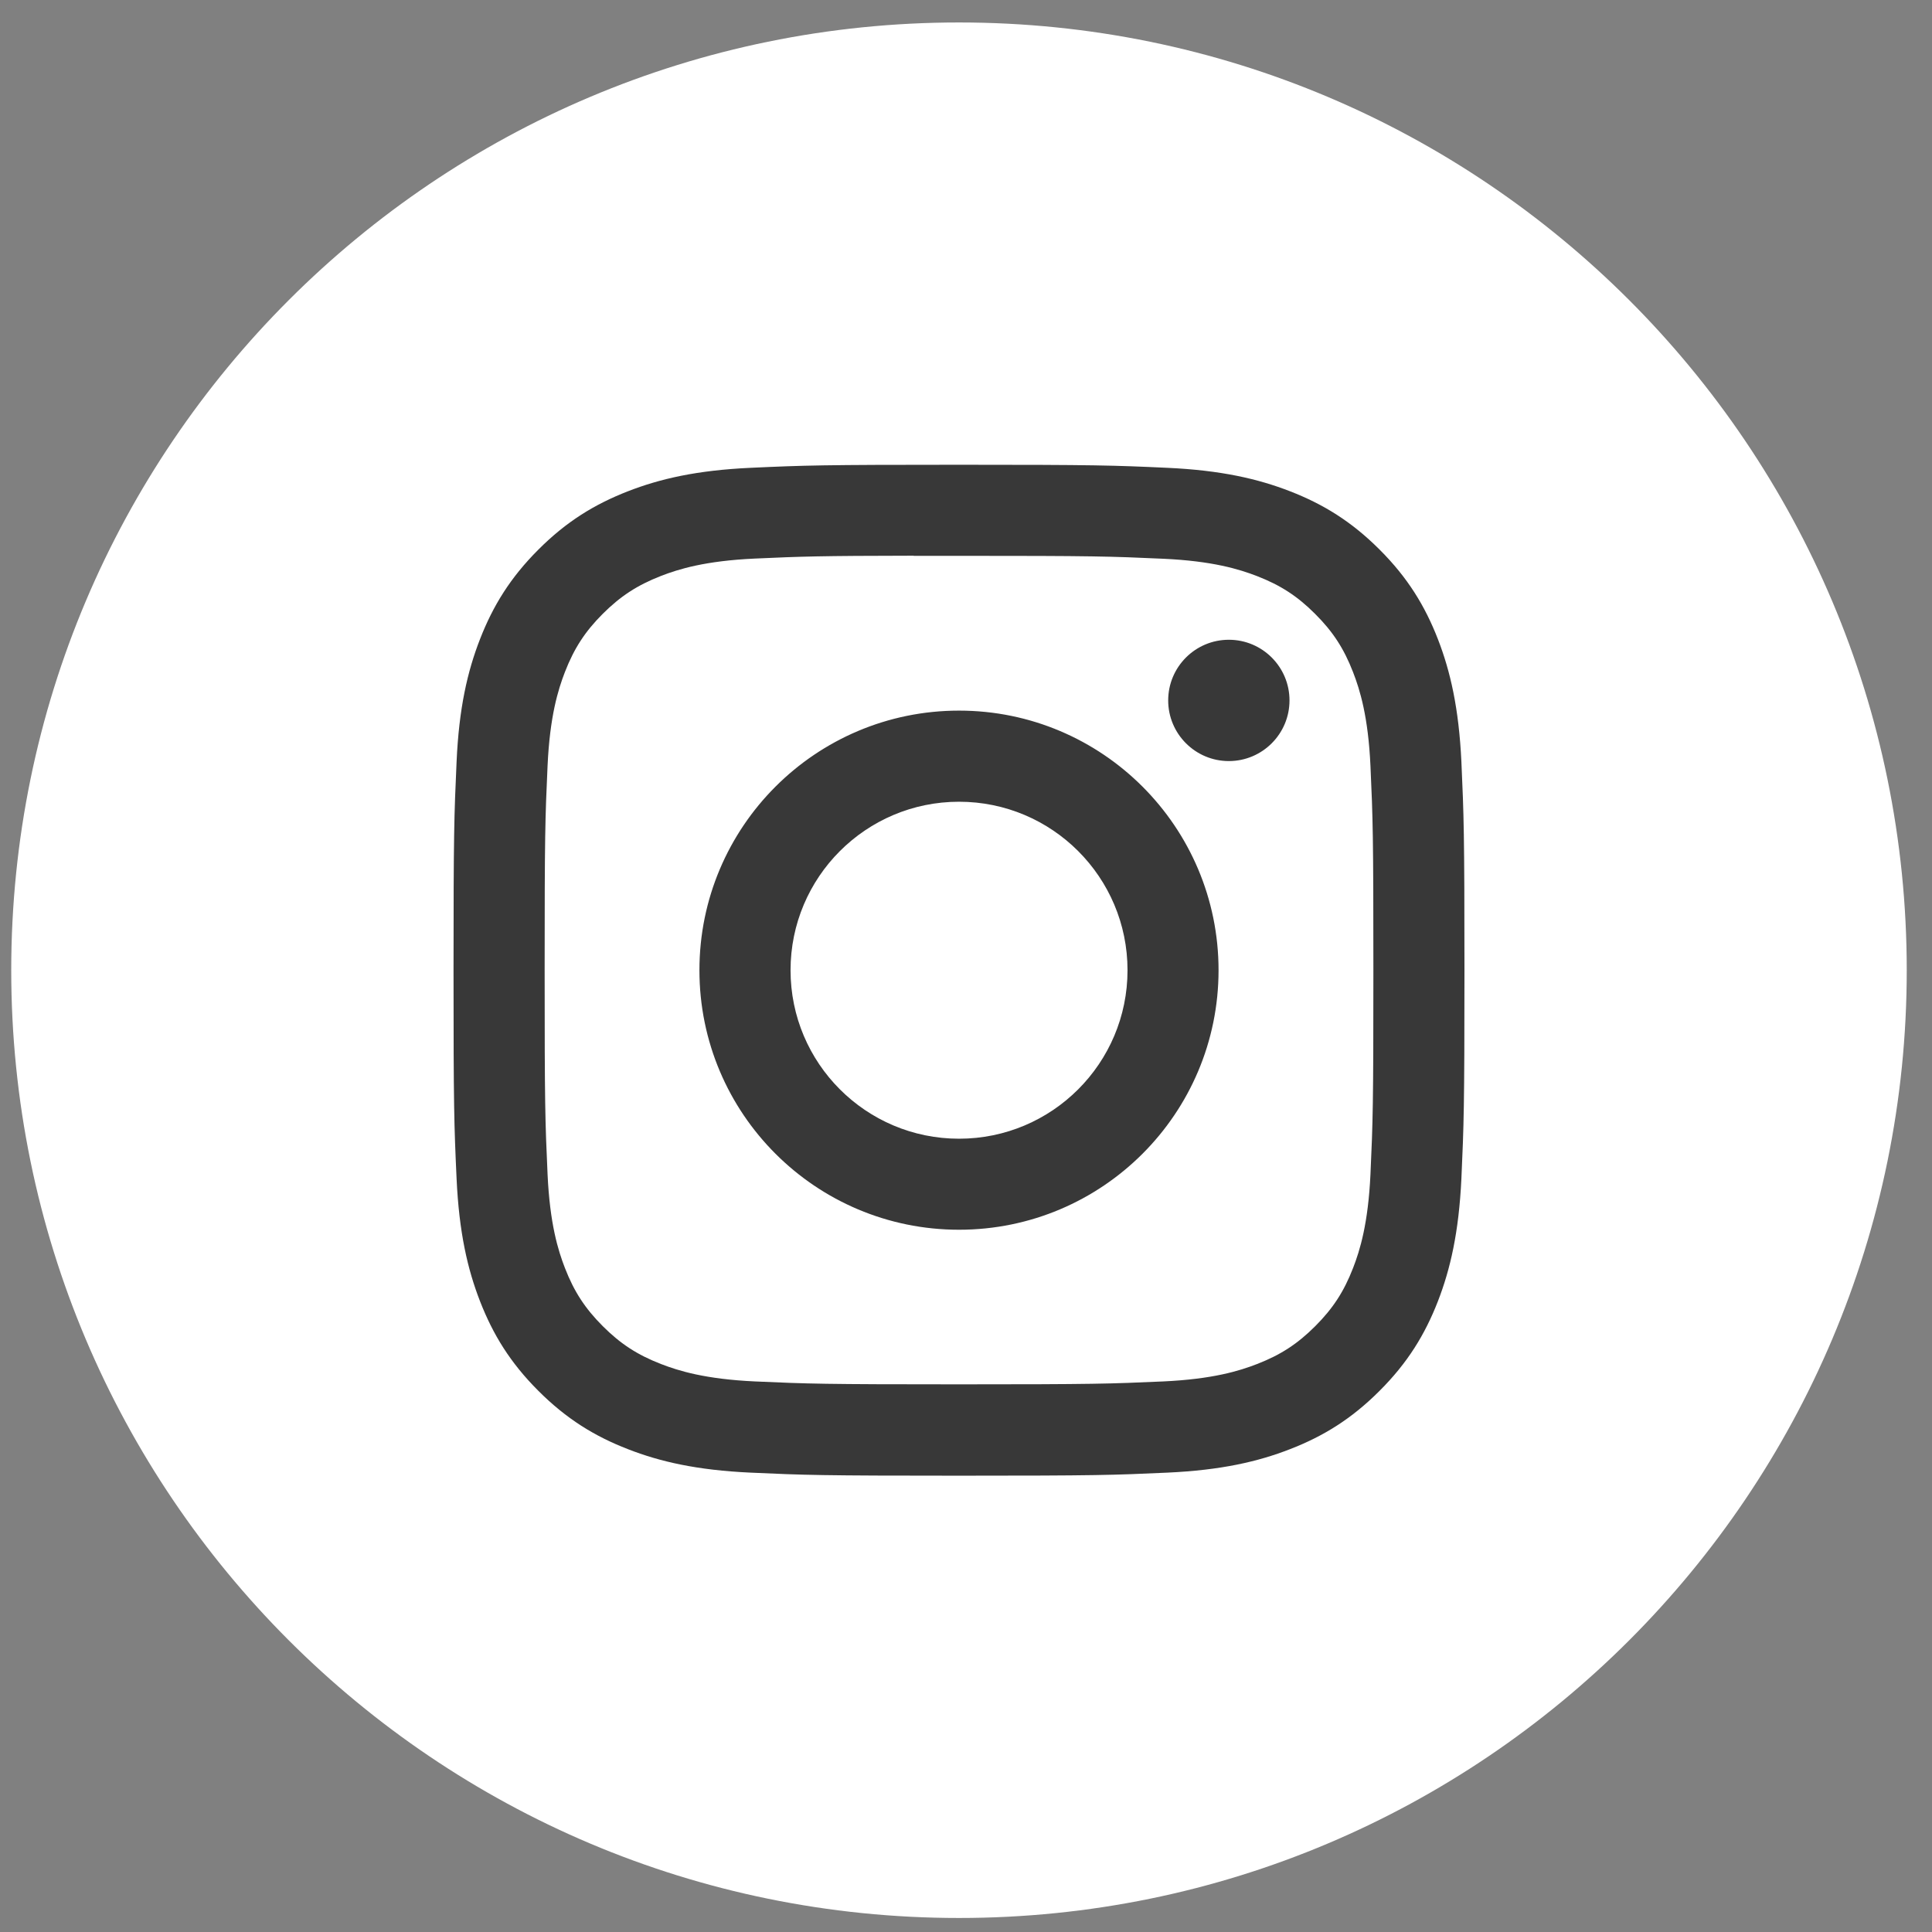 <?xml version="1.0" encoding="UTF-8"?> <svg xmlns="http://www.w3.org/2000/svg" width="43" height="43" viewBox="0 0 43 43" fill="none"><rect x="0" y="0" width="43" height="43" fill="#808080" stroke="none"/><path fill-rule="evenodd" clip-rule="evenodd" d="M0.25 21.594C0.25 9.944 9.694 0.5 21.344 0.5C32.993 0.5 42.438 9.944 42.438 21.594C42.438 33.243 32.993 42.688 21.344 42.688C9.694 42.688 0.25 33.243 0.25 21.594Z" fill="white"></path><path fill-rule="evenodd" clip-rule="evenodd" d="M21.345 10.344C18.29 10.344 17.906 10.357 16.706 10.412C15.508 10.467 14.691 10.656 13.976 10.934C13.236 11.222 12.608 11.606 11.983 12.232C11.357 12.857 10.972 13.485 10.684 14.224C10.405 14.94 10.215 15.758 10.162 16.955C10.108 18.155 10.094 18.538 10.094 21.594C10.094 24.649 10.107 25.032 10.162 26.232C10.217 27.429 10.406 28.247 10.684 28.962C10.972 29.702 11.356 30.33 11.982 30.955C12.607 31.581 13.235 31.966 13.974 32.253C14.69 32.532 15.508 32.721 16.705 32.776C17.905 32.831 18.288 32.844 21.343 32.844C24.399 32.844 24.781 32.831 25.981 32.776C27.179 32.721 27.997 32.532 28.713 32.253C29.453 31.966 30.08 31.581 30.705 30.955C31.331 30.33 31.715 29.702 32.003 28.962C32.28 28.247 32.469 27.429 32.526 26.232C32.58 25.032 32.594 24.649 32.594 21.594C32.594 18.538 32.58 18.155 32.526 16.955C32.469 15.757 32.28 14.94 32.003 14.225C31.715 13.485 31.331 12.857 30.705 12.232C30.079 11.606 29.453 11.222 28.712 10.934C27.995 10.656 27.177 10.467 25.98 10.412C24.78 10.357 24.398 10.344 21.341 10.344H21.345ZM20.335 12.371C20.635 12.371 20.969 12.371 21.345 12.371C24.349 12.371 24.705 12.382 25.891 12.436C26.988 12.486 27.583 12.669 27.98 12.823C28.505 13.027 28.879 13.271 29.272 13.665C29.666 14.058 29.91 14.433 30.114 14.958C30.268 15.354 30.452 15.95 30.502 17.047C30.556 18.233 30.567 18.589 30.567 21.591C30.567 24.594 30.556 24.95 30.502 26.136C30.451 27.233 30.268 27.828 30.114 28.224C29.91 28.749 29.666 29.123 29.272 29.517C28.879 29.91 28.505 30.154 27.98 30.358C27.583 30.513 26.988 30.695 25.891 30.746C24.705 30.799 24.349 30.811 21.345 30.811C18.341 30.811 17.985 30.799 16.799 30.746C15.702 30.695 15.107 30.512 14.71 30.358C14.185 30.154 13.81 29.91 13.416 29.516C13.022 29.122 12.778 28.748 12.574 28.223C12.42 27.827 12.237 27.232 12.187 26.135C12.133 24.949 12.122 24.593 12.122 21.588C12.122 18.584 12.133 18.23 12.187 17.044C12.237 15.947 12.42 15.352 12.574 14.955C12.778 14.43 13.022 14.055 13.416 13.661C13.81 13.268 14.185 13.024 14.71 12.819C15.106 12.665 15.702 12.482 16.799 12.432C17.837 12.385 18.239 12.371 20.335 12.368V12.371ZM27.35 14.239C26.605 14.239 26 14.843 26 15.589C26 16.334 26.605 16.939 27.35 16.939C28.095 16.939 28.7 16.334 28.7 15.589C28.7 14.843 28.095 14.239 27.35 14.239ZM21.345 15.816C18.154 15.816 15.567 18.403 15.567 21.594C15.567 24.784 18.154 27.37 21.345 27.37C24.535 27.37 27.121 24.784 27.121 21.594C27.121 18.403 24.535 15.816 21.345 15.816ZM21.345 17.844C23.416 17.844 25.095 19.523 25.095 21.594C25.095 23.665 23.416 25.344 21.345 25.344C19.274 25.344 17.595 23.665 17.595 21.594C17.595 19.523 19.274 17.844 21.345 17.844Z" fill="#383838"></path></svg> 
